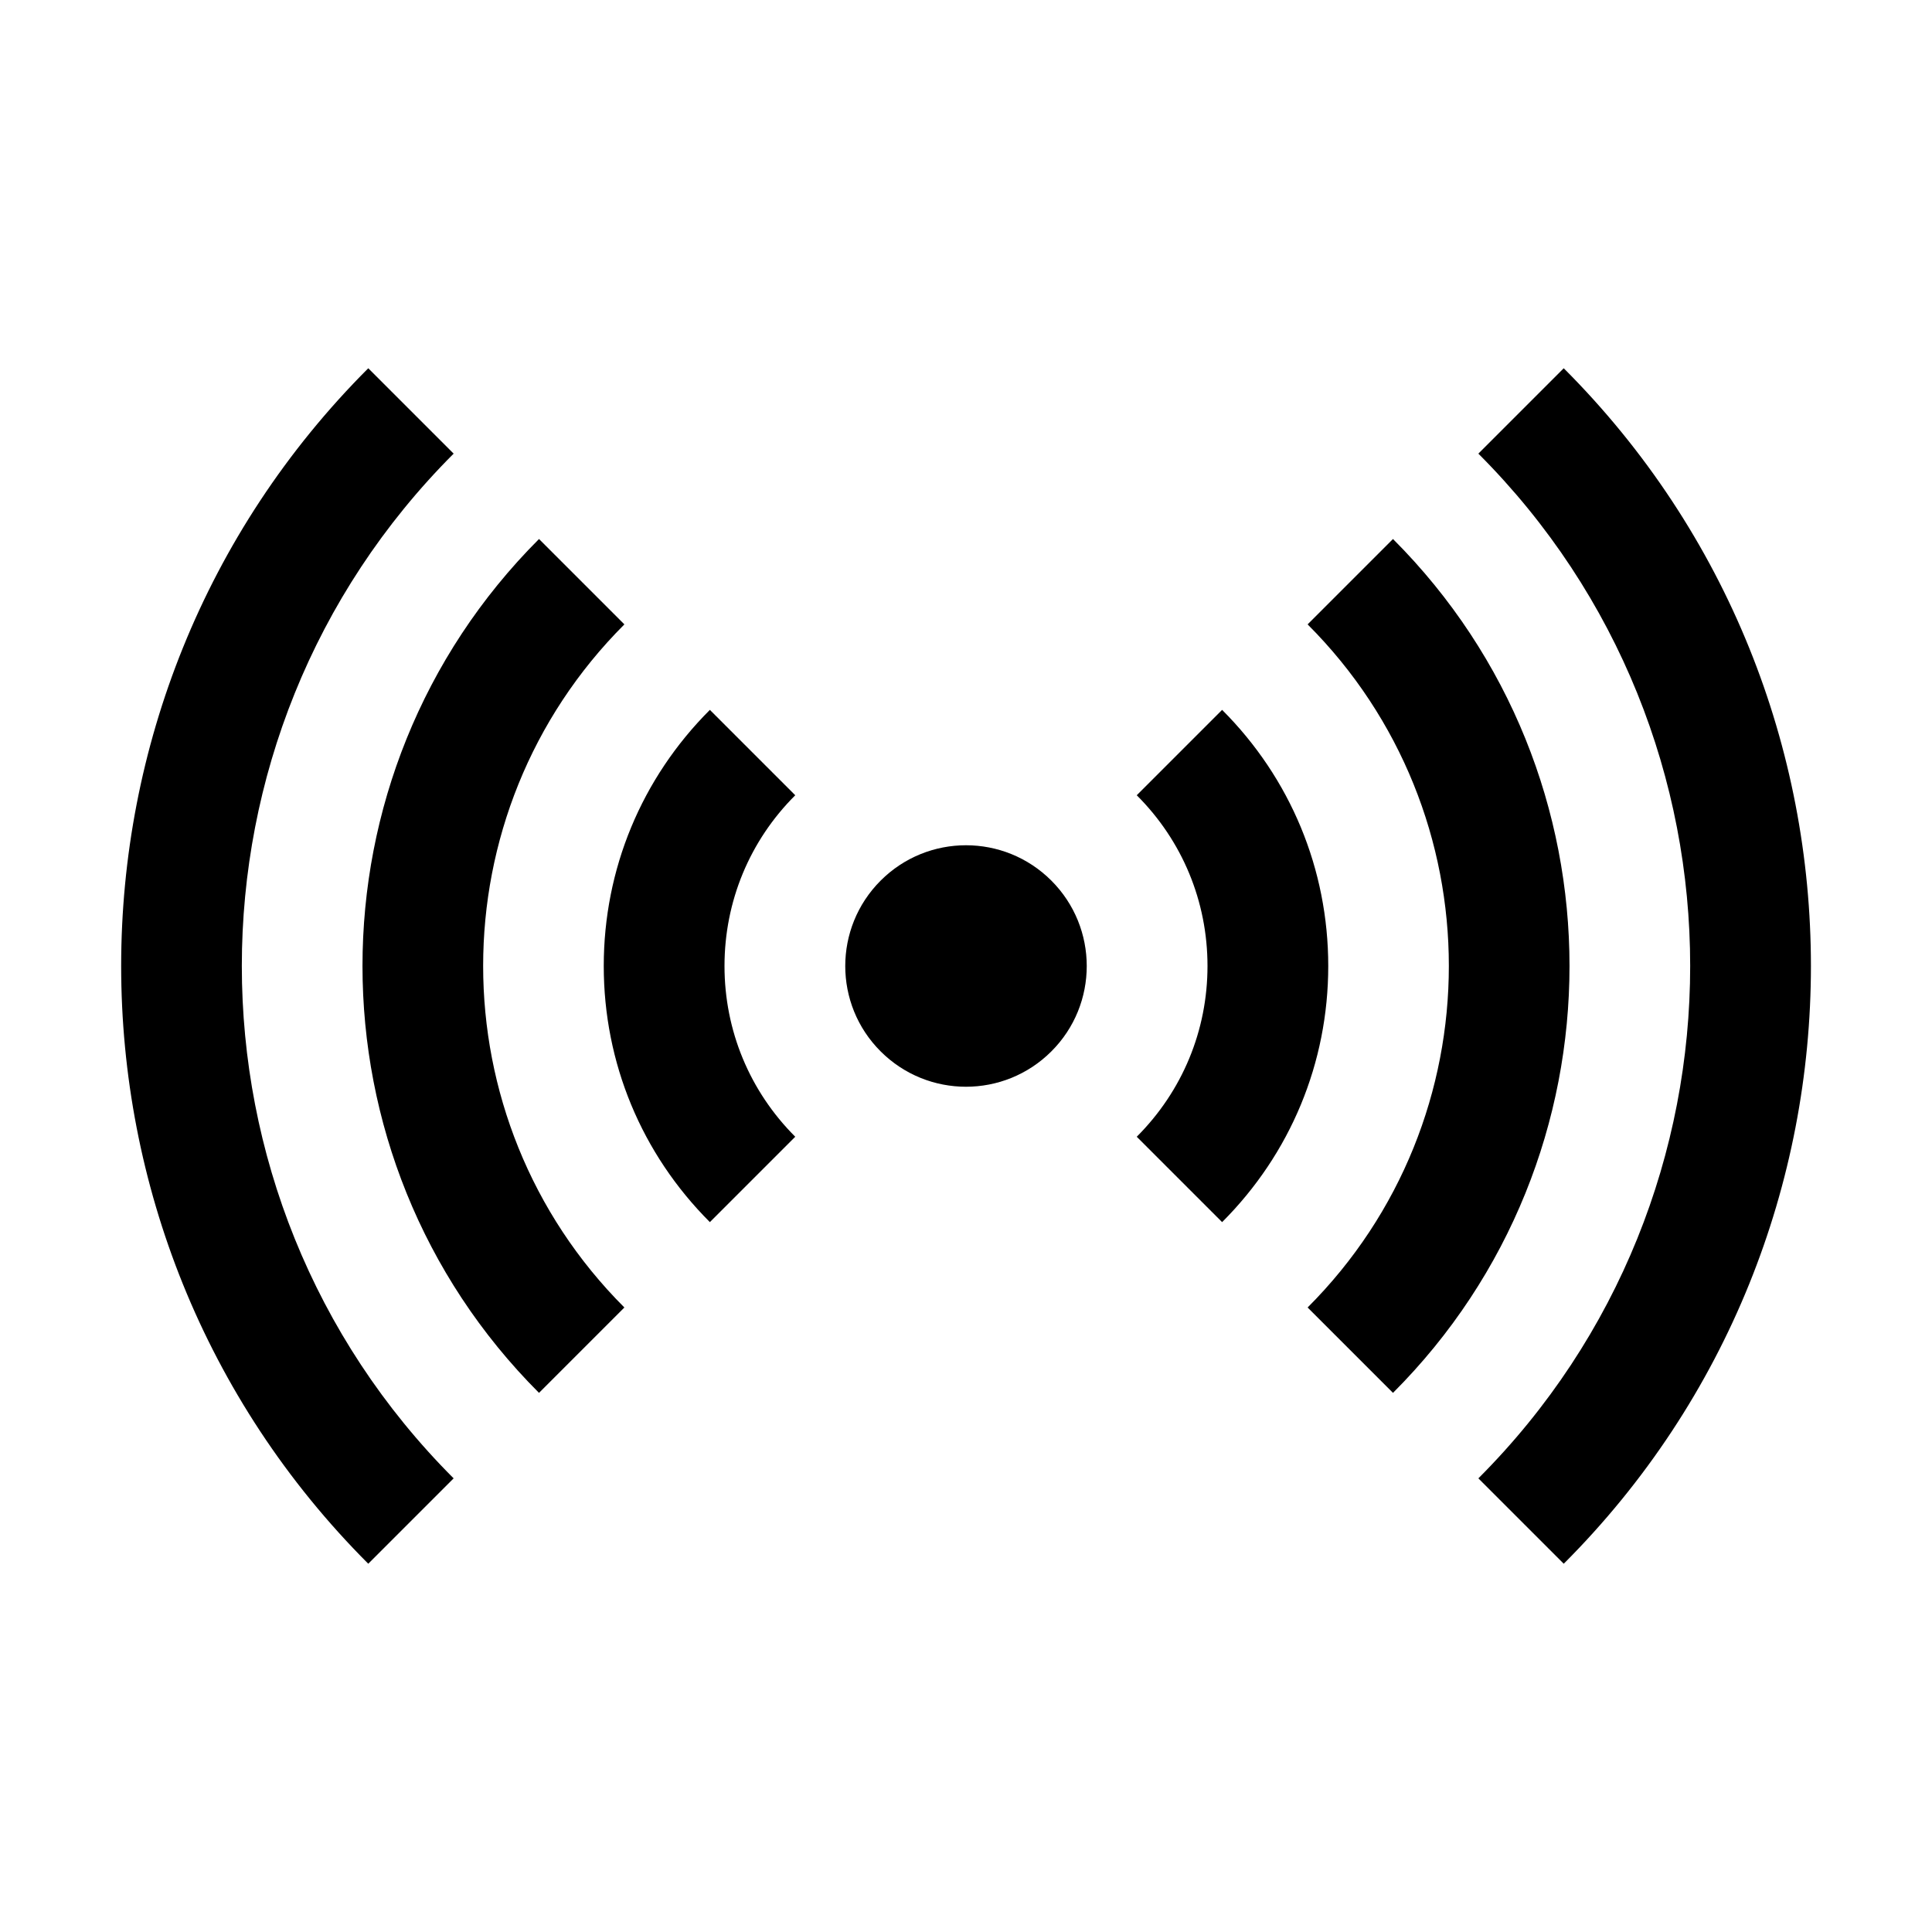 <?xml version="1.0" encoding="utf-8"?>
<!-- Generator: Adobe Illustrator 16.0.0, SVG Export Plug-In . SVG Version: 6.00 Build 0)  -->
<!DOCTYPE svg PUBLIC "-//W3C//DTD SVG 1.1//EN" "http://www.w3.org/Graphics/SVG/1.1/DTD/svg11.dtd">
<svg version="1.1" id="Layer_1" xmlns="http://www.w3.org/2000/svg" xmlns:xlink="http://www.w3.org/1999/xlink" x="0px" y="0px"
	 width="512px" height="512px" viewBox="0 0 512 512" enable-background="new 0 0 512 512" xml:space="preserve">
<path d="M278.625,233.375c12.5,12.5,12.5,32.781,0,45.25c-12.5,12.5-32.75,12.5-45.25,0c-12.5-12.469-12.5-32.75,0-45.25
	S266.125,220.875,278.625,233.375z M323.875,188.125L301.25,210.75C313.344,222.813,320,238.906,320,256s-6.656,33.156-18.75,45.25
	l22.625,22.625C342,305.75,352,281.656,352,256S342,206.25,323.875,188.125z M369.156,142.844l-22.625,22.625
	c49.906,49.906,49.906,131.125,0,181.031l22.625,22.625C431.531,306.75,431.531,205.25,369.156,142.844z M414.406,97.594
	l-22.625,22.625c74.844,74.844,74.844,196.688,0,271.563l22.625,22.625C501.75,327.031,501.75,184.938,414.406,97.594z
	 M188.125,188.125C170,206.25,160,230.344,160,256s10,49.75,28.125,67.875l22.625-22.625C198.656,289.156,192,273.094,192,256
	s6.656-33.188,18.75-45.25L188.125,188.125z M165.469,165.469l-22.625-22.625c-62.375,62.406-62.375,163.906,0,226.281
	l22.625-22.625C115.563,296.594,115.563,215.375,165.469,165.469z M120.219,120.219L97.594,97.594
	c-87.313,87.344-87.313,229.438,0,316.813l22.625-22.625C45.375,316.906,45.375,195.063,120.219,120.219z"/>
</svg>
